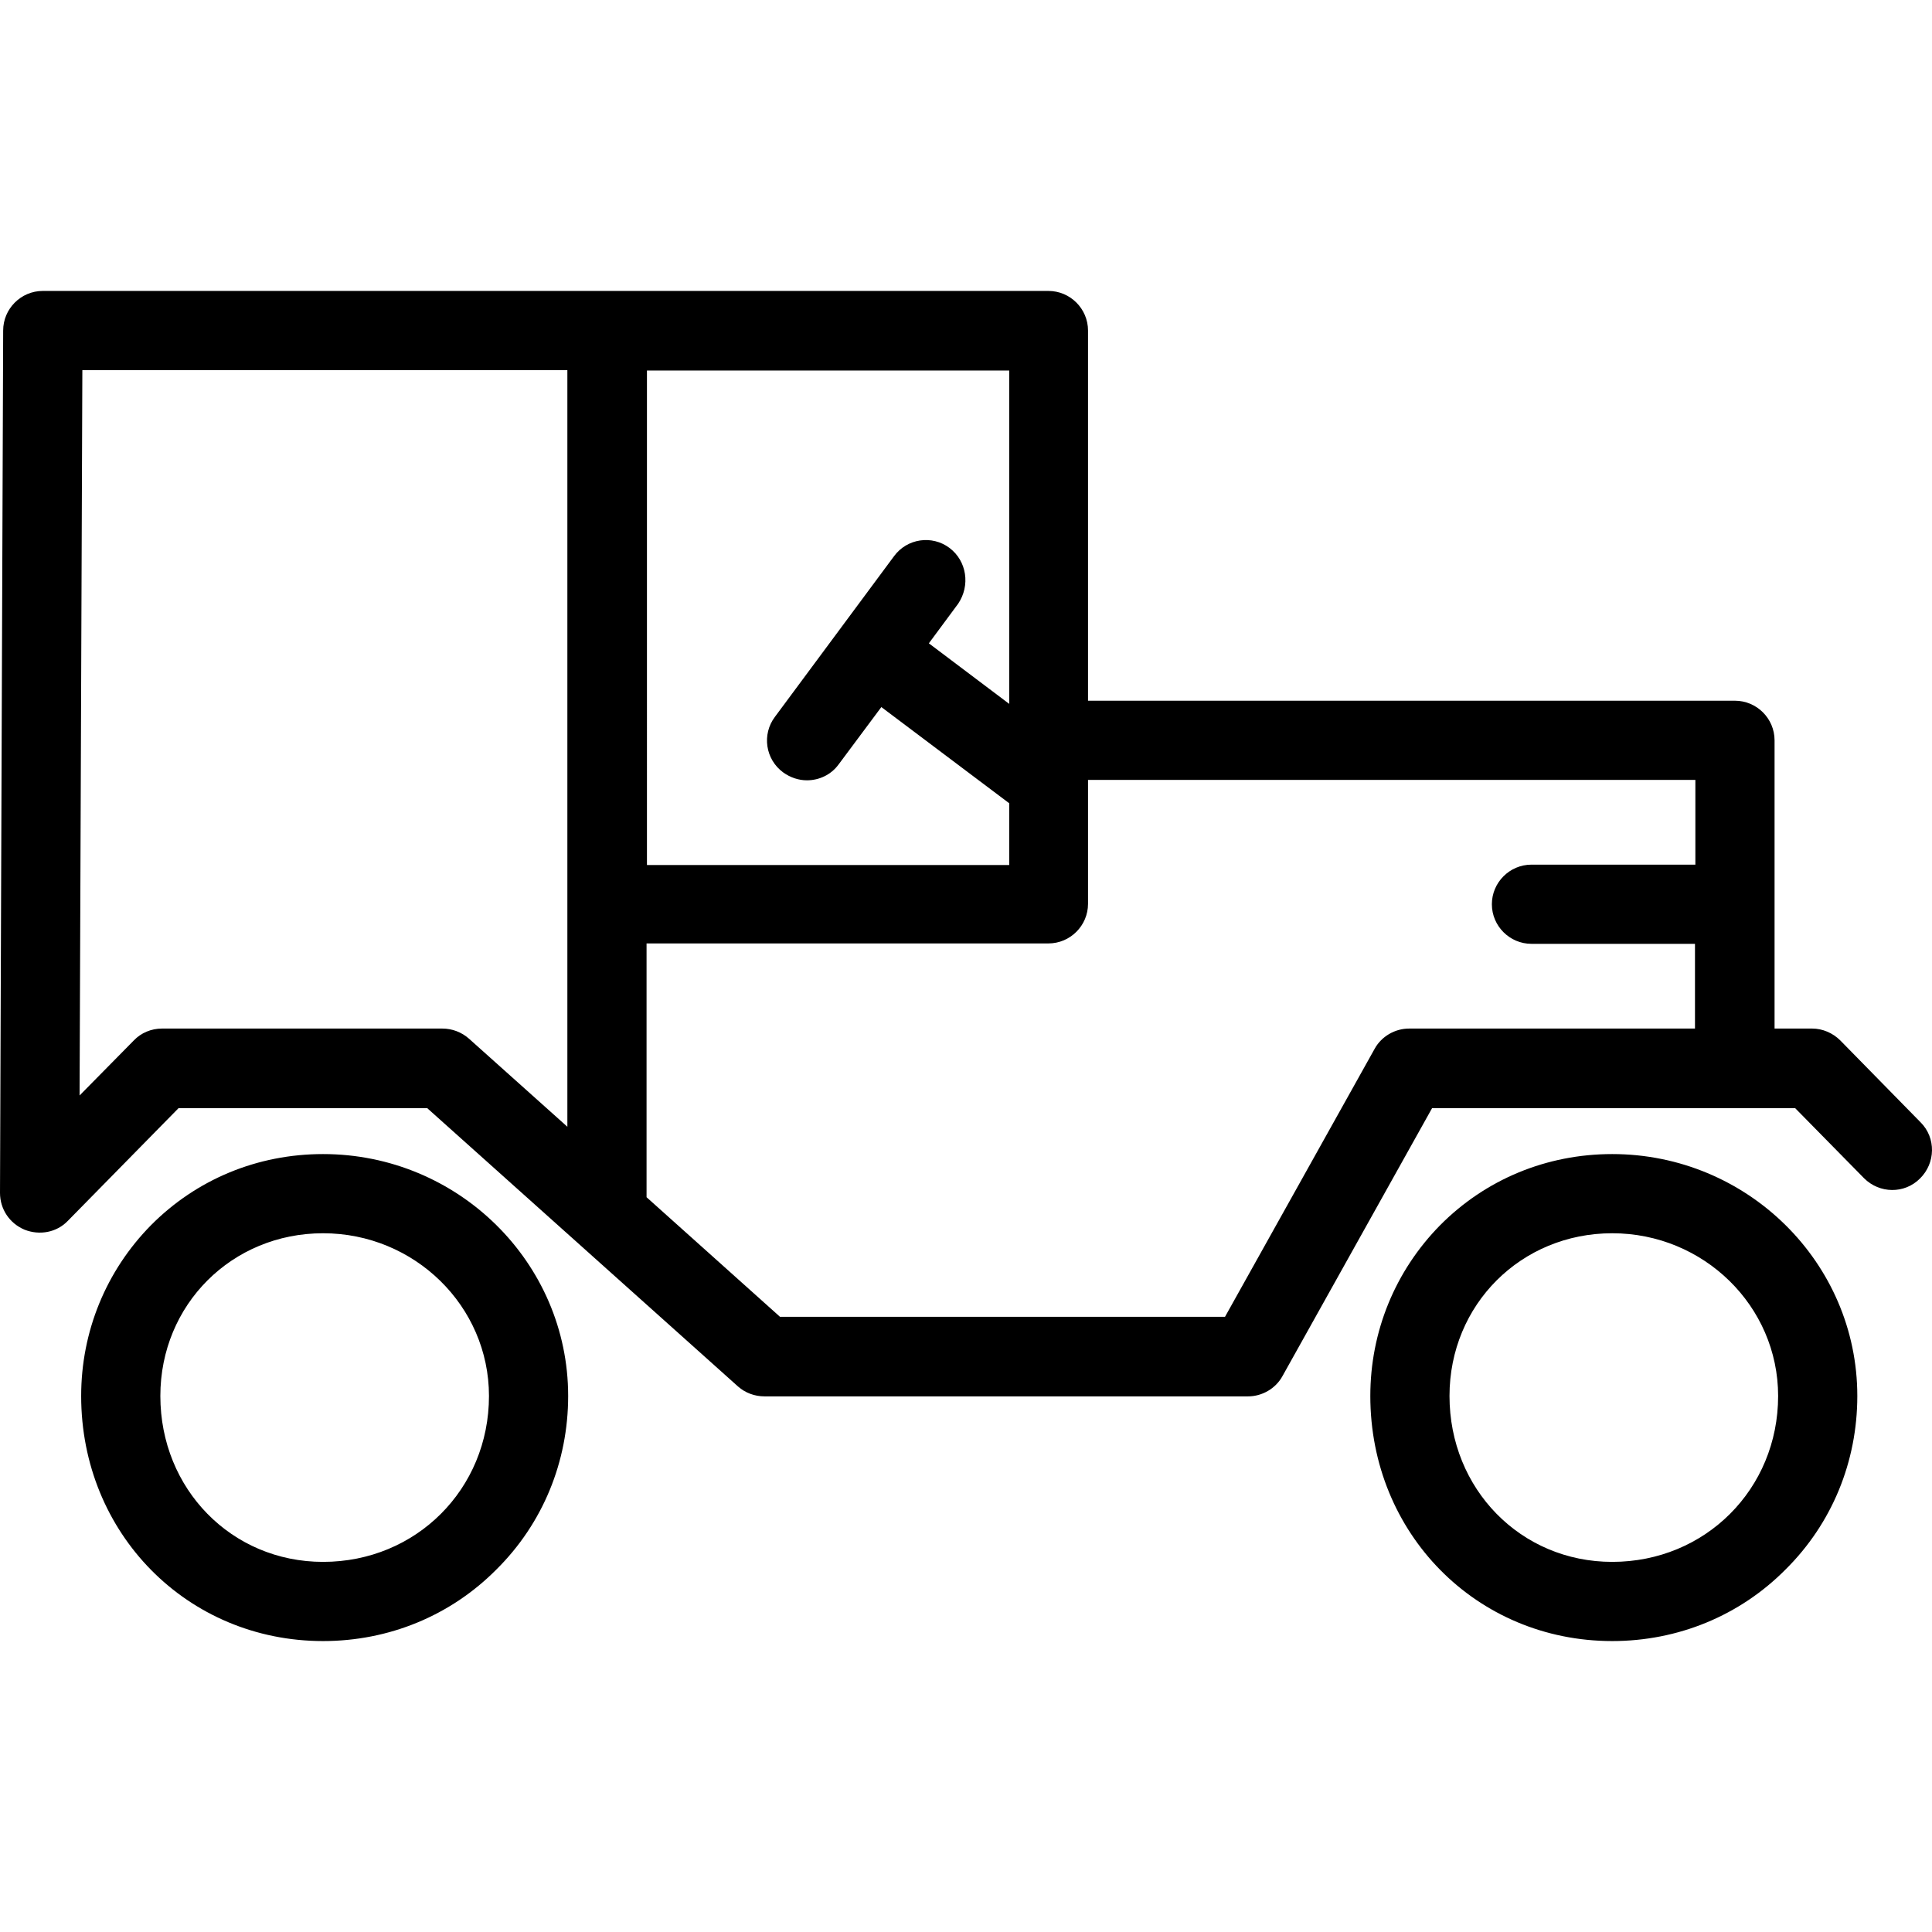 <?xml version="1.0" encoding="iso-8859-1"?>
<!-- Uploaded to: SVG Repo, www.svgrepo.com, Generator: SVG Repo Mixer Tools -->
<svg fill="#000000" height="800px" width="800px" version="1.1" id="Layer_1" xmlns="http://www.w3.org/2000/svg" xmlns:xlink="http://www.w3.org/1999/xlink" 
	 viewBox="0 0 487.964 487.964" xml:space="preserve">
<g transform="translate(0 -540.36)">
	<g>
		<g>
			<path d="M407.2,831.842c-16.6,0-32,6.4-43.5,18c-11.3,11.5-17.6,26.8-17.6,43.1c0,34.7,26.8,61.9,61.1,61.9v0
				c16.6,0,32.2-6.4,43.8-18.1c11.7-11.6,18.1-27.2,18.1-43.8C469.1,859.242,441.3,831.842,407.2,831.842z M407.2,934.842
				c-23.1,0-41.1-18.4-41.1-41.9c0-23.1,18.1-41.1,41.1-41.1c23.1,0,41.9,18.4,41.9,41.1C449.1,916.442,430.7,934.842,407.2,934.842
				z"/>
			<path d="M81.6,831.842c-16.6,0-32,6.4-43.5,18c-11.3,11.5-17.6,26.8-17.6,43.1c0,34.7,26.8,61.9,61.1,61.9v0
				c16.6,0,32.2-6.4,43.8-18.1c11.7-11.6,18.1-27.2,18.1-43.8C143.5,859.242,115.7,831.842,81.6,831.842z M81.6,934.842
				c-23.1,0-41.1-18.4-41.1-41.9c0-23.1,18.1-41.1,41.1-41.1c23.1,0,41.9,18.4,41.9,41.1C123.5,916.442,105.1,934.842,81.6,934.842z
				"/>
			<path d="M485.1,823.842L485.1,823.842l-20.3-20.7c-1.9-1.9-4.5-3-7.1-3h-9.5v-72.8c0-5.5-4.5-10-10-10H274.8v-93.5
				c0-5.5-4.5-10-10-10h-254c-5.5,0-10,4.5-10,10L0,841.642c0,4.1,2.4,7.7,6.2,9.3c3.8,1.5,8.1,0.7,10.9-2.2l28-28.5h62.8l78.5,70.3
				c1.8,1.6,4.2,2.5,6.7,2.5h122.1c3.6,0,7-2,8.7-5.1l37.8-67.7h91.7l17.4,17.7c3.9,3.9,10.2,4,14.1,0.1
				C488.9,834.142,489,827.742,485.1,823.842z M163.4,633.942h91.5v84.2l-20.3-15.3l7.4-10c3.1-4.6,2.2-10.8-2.2-14.1v0
				c-4.4-3.3-10.7-2.4-14,2.1l-30.1,40.6c-3.3,4.4-2.4,10.7,2.1,14c1.8,1.3,3.9,2,6,2c3.1,0,6.1-1.4,8-4l10.8-14.5l32.3,24.3v15.6
				h-91.5V633.942z M143.3,824.942l-24.8-22.2c-1.9-1.7-4.3-2.6-6.8-2.6v0H40.9c-2.7,0-5.3,1.1-7.1,3l-13.7,13.9l0.7-183.2h122.5
				V824.942z M428.2,758.742l-0.1,0h-41.3c-5.5,0-10,4.5-10,10s4.5,10,10,10h41.3v21.4h-72.2c-3.6,0-7,2-8.7,5.1l-37.8,67.7H197
				l-33.7-30.2v-64.1h101.5c5.5,0,10-4.5,10-10v-31.3h153.4V758.742z"/>
		</g>
	</g>
</g>
</svg>